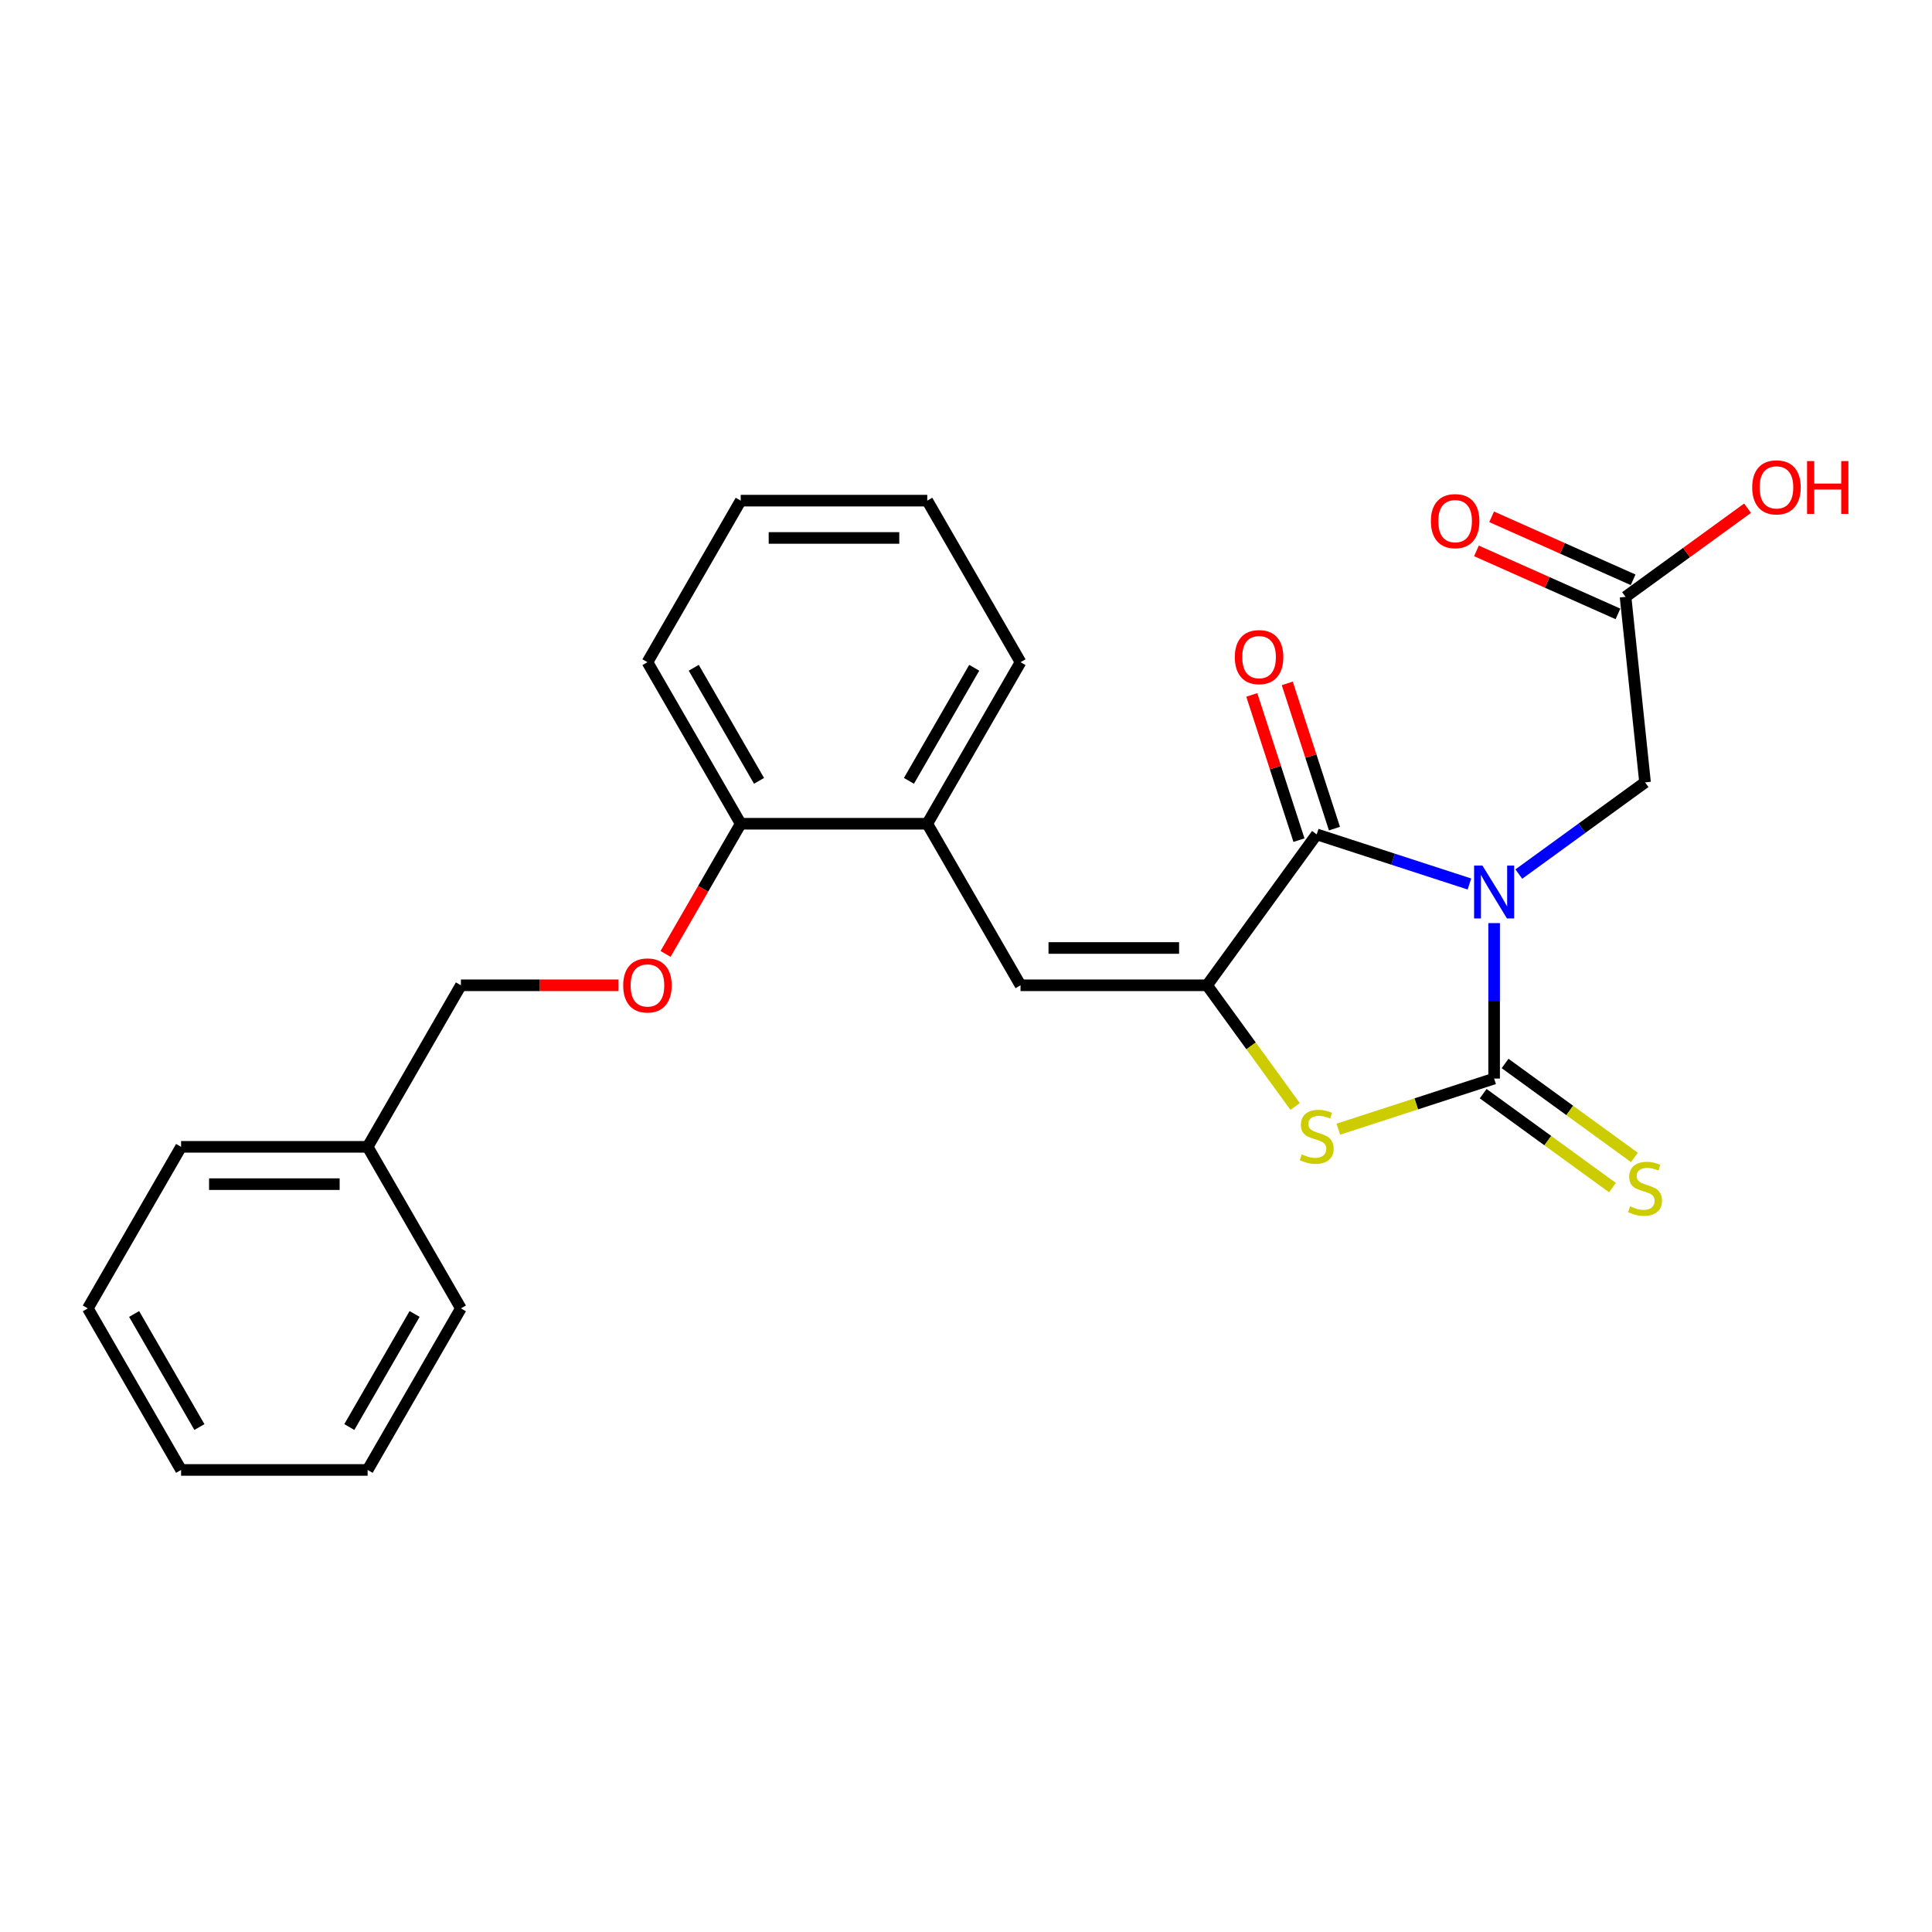 <?xml version='1.0' encoding='iso-8859-1'?>
<svg version='1.1' baseProfile='full'
              xmlns='http://www.w3.org/2000/svg'
                      xmlns:rdkit='http://www.rdkit.org/xml'
                      xmlns:xlink='http://www.w3.org/1999/xlink'
                  xml:space='preserve'
width='1000px' height='1000px' viewBox='0 0 1000 1000'>
<!-- END OF HEADER -->
<rect style='opacity:1.0;fill:#FFFFFF;stroke:none' width='1000' height='1000' x='0' y='0'> </rect>
<path class='bond-0' d='M 773.358,477.794 L 773.358,518.028' style='fill:none;fill-rule:evenodd;stroke:#0000FF;stroke-width:6px;stroke-linecap:butt;stroke-linejoin:miter;stroke-opacity:1' />
<path class='bond-0' d='M 773.358,518.028 L 773.358,558.262' style='fill:none;fill-rule:evenodd;stroke:#000000;stroke-width:6px;stroke-linecap:butt;stroke-linejoin:miter;stroke-opacity:1' />
<path class='bond-1' d='M 760.574,457.555 L 721.052,444.713' style='fill:none;fill-rule:evenodd;stroke:#0000FF;stroke-width:6px;stroke-linecap:butt;stroke-linejoin:miter;stroke-opacity:1' />
<path class='bond-1' d='M 721.052,444.713 L 681.53,431.872' style='fill:none;fill-rule:evenodd;stroke:#000000;stroke-width:6px;stroke-linecap:butt;stroke-linejoin:miter;stroke-opacity:1' />
<path class='bond-5' d='M 786.142,452.421 L 818.807,428.688' style='fill:none;fill-rule:evenodd;stroke:#0000FF;stroke-width:6px;stroke-linecap:butt;stroke-linejoin:miter;stroke-opacity:1' />
<path class='bond-5' d='M 818.807,428.688 L 851.472,404.956' style='fill:none;fill-rule:evenodd;stroke:#000000;stroke-width:6px;stroke-linecap:butt;stroke-linejoin:miter;stroke-opacity:1' />
<path class='bond-3' d='M 773.358,558.262 L 733.035,571.364' style='fill:none;fill-rule:evenodd;stroke:#000000;stroke-width:6px;stroke-linecap:butt;stroke-linejoin:miter;stroke-opacity:1' />
<path class='bond-3' d='M 733.035,571.364 L 692.711,584.466' style='fill:none;fill-rule:evenodd;stroke:#CCCC00;stroke-width:6px;stroke-linecap:butt;stroke-linejoin:miter;stroke-opacity:1' />
<path class='bond-6' d='M 767.683,566.074 L 801.149,590.388' style='fill:none;fill-rule:evenodd;stroke:#000000;stroke-width:6px;stroke-linecap:butt;stroke-linejoin:miter;stroke-opacity:1' />
<path class='bond-6' d='M 801.149,590.388 L 834.616,614.703' style='fill:none;fill-rule:evenodd;stroke:#CCCC00;stroke-width:6px;stroke-linecap:butt;stroke-linejoin:miter;stroke-opacity:1' />
<path class='bond-6' d='M 779.033,550.451 L 812.5,574.766' style='fill:none;fill-rule:evenodd;stroke:#000000;stroke-width:6px;stroke-linecap:butt;stroke-linejoin:miter;stroke-opacity:1' />
<path class='bond-6' d='M 812.5,574.766 L 845.966,599.08' style='fill:none;fill-rule:evenodd;stroke:#CCCC00;stroke-width:6px;stroke-linecap:butt;stroke-linejoin:miter;stroke-opacity:1' />
<path class='bond-2' d='M 681.53,431.872 L 624.777,509.985' style='fill:none;fill-rule:evenodd;stroke:#000000;stroke-width:6px;stroke-linecap:butt;stroke-linejoin:miter;stroke-opacity:1' />
<path class='bond-9' d='M 690.713,428.888 L 678.502,391.307' style='fill:none;fill-rule:evenodd;stroke:#000000;stroke-width:6px;stroke-linecap:butt;stroke-linejoin:miter;stroke-opacity:1' />
<path class='bond-9' d='M 678.502,391.307 L 666.291,353.725' style='fill:none;fill-rule:evenodd;stroke:#FF0000;stroke-width:6px;stroke-linecap:butt;stroke-linejoin:miter;stroke-opacity:1' />
<path class='bond-9' d='M 672.347,434.855 L 660.136,397.274' style='fill:none;fill-rule:evenodd;stroke:#000000;stroke-width:6px;stroke-linecap:butt;stroke-linejoin:miter;stroke-opacity:1' />
<path class='bond-9' d='M 660.136,397.274 L 647.925,359.693' style='fill:none;fill-rule:evenodd;stroke:#FF0000;stroke-width:6px;stroke-linecap:butt;stroke-linejoin:miter;stroke-opacity:1' />
<path class='bond-4' d='M 624.777,509.985 L 528.223,509.985' style='fill:none;fill-rule:evenodd;stroke:#000000;stroke-width:6px;stroke-linecap:butt;stroke-linejoin:miter;stroke-opacity:1' />
<path class='bond-4' d='M 610.294,490.675 L 542.706,490.675' style='fill:none;fill-rule:evenodd;stroke:#000000;stroke-width:6px;stroke-linecap:butt;stroke-linejoin:miter;stroke-opacity:1' />
<path class='bond-25' d='M 624.777,509.985 L 647.563,541.348' style='fill:none;fill-rule:evenodd;stroke:#000000;stroke-width:6px;stroke-linecap:butt;stroke-linejoin:miter;stroke-opacity:1' />
<path class='bond-25' d='M 647.563,541.348 L 670.349,572.71' style='fill:none;fill-rule:evenodd;stroke:#CCCC00;stroke-width:6px;stroke-linecap:butt;stroke-linejoin:miter;stroke-opacity:1' />
<path class='bond-7' d='M 528.223,509.985 L 479.947,426.367' style='fill:none;fill-rule:evenodd;stroke:#000000;stroke-width:6px;stroke-linecap:butt;stroke-linejoin:miter;stroke-opacity:1' />
<path class='bond-8' d='M 851.472,404.956 L 841.379,308.931' style='fill:none;fill-rule:evenodd;stroke:#000000;stroke-width:6px;stroke-linecap:butt;stroke-linejoin:miter;stroke-opacity:1' />
<path class='bond-10' d='M 479.947,426.367 L 383.393,426.367' style='fill:none;fill-rule:evenodd;stroke:#000000;stroke-width:6px;stroke-linecap:butt;stroke-linejoin:miter;stroke-opacity:1' />
<path class='bond-16' d='M 479.947,426.367 L 528.223,342.749' style='fill:none;fill-rule:evenodd;stroke:#000000;stroke-width:6px;stroke-linecap:butt;stroke-linejoin:miter;stroke-opacity:1' />
<path class='bond-16' d='M 470.464,404.169 L 504.258,345.637' style='fill:none;fill-rule:evenodd;stroke:#000000;stroke-width:6px;stroke-linecap:butt;stroke-linejoin:miter;stroke-opacity:1' />
<path class='bond-12' d='M 845.306,300.11 L 808.686,283.806' style='fill:none;fill-rule:evenodd;stroke:#000000;stroke-width:6px;stroke-linecap:butt;stroke-linejoin:miter;stroke-opacity:1' />
<path class='bond-12' d='M 808.686,283.806 L 772.066,267.501' style='fill:none;fill-rule:evenodd;stroke:#FF0000;stroke-width:6px;stroke-linecap:butt;stroke-linejoin:miter;stroke-opacity:1' />
<path class='bond-12' d='M 837.452,317.751 L 800.832,301.447' style='fill:none;fill-rule:evenodd;stroke:#000000;stroke-width:6px;stroke-linecap:butt;stroke-linejoin:miter;stroke-opacity:1' />
<path class='bond-12' d='M 800.832,301.447 L 764.212,285.143' style='fill:none;fill-rule:evenodd;stroke:#FF0000;stroke-width:6px;stroke-linecap:butt;stroke-linejoin:miter;stroke-opacity:1' />
<path class='bond-14' d='M 841.379,308.931 L 872.953,285.991' style='fill:none;fill-rule:evenodd;stroke:#000000;stroke-width:6px;stroke-linecap:butt;stroke-linejoin:miter;stroke-opacity:1' />
<path class='bond-14' d='M 872.953,285.991 L 904.527,263.051' style='fill:none;fill-rule:evenodd;stroke:#FF0000;stroke-width:6px;stroke-linecap:butt;stroke-linejoin:miter;stroke-opacity:1' />
<path class='bond-11' d='M 383.393,426.367 L 363.942,460.056' style='fill:none;fill-rule:evenodd;stroke:#000000;stroke-width:6px;stroke-linecap:butt;stroke-linejoin:miter;stroke-opacity:1' />
<path class='bond-11' d='M 363.942,460.056 L 344.492,493.745' style='fill:none;fill-rule:evenodd;stroke:#FF0000;stroke-width:6px;stroke-linecap:butt;stroke-linejoin:miter;stroke-opacity:1' />
<path class='bond-17' d='M 383.393,426.367 L 335.116,342.749' style='fill:none;fill-rule:evenodd;stroke:#000000;stroke-width:6px;stroke-linecap:butt;stroke-linejoin:miter;stroke-opacity:1' />
<path class='bond-17' d='M 392.875,404.169 L 359.081,345.637' style='fill:none;fill-rule:evenodd;stroke:#000000;stroke-width:6px;stroke-linecap:butt;stroke-linejoin:miter;stroke-opacity:1' />
<path class='bond-13' d='M 320.15,509.985 L 279.356,509.985' style='fill:none;fill-rule:evenodd;stroke:#FF0000;stroke-width:6px;stroke-linecap:butt;stroke-linejoin:miter;stroke-opacity:1' />
<path class='bond-13' d='M 279.356,509.985 L 238.562,509.985' style='fill:none;fill-rule:evenodd;stroke:#000000;stroke-width:6px;stroke-linecap:butt;stroke-linejoin:miter;stroke-opacity:1' />
<path class='bond-15' d='M 238.562,509.985 L 190.285,593.603' style='fill:none;fill-rule:evenodd;stroke:#000000;stroke-width:6px;stroke-linecap:butt;stroke-linejoin:miter;stroke-opacity:1' />
<path class='bond-18' d='M 190.285,593.603 L 93.731,593.603' style='fill:none;fill-rule:evenodd;stroke:#000000;stroke-width:6px;stroke-linecap:butt;stroke-linejoin:miter;stroke-opacity:1' />
<path class='bond-18' d='M 175.802,612.914 L 108.214,612.914' style='fill:none;fill-rule:evenodd;stroke:#000000;stroke-width:6px;stroke-linecap:butt;stroke-linejoin:miter;stroke-opacity:1' />
<path class='bond-19' d='M 190.285,593.603 L 238.562,677.221' style='fill:none;fill-rule:evenodd;stroke:#000000;stroke-width:6px;stroke-linecap:butt;stroke-linejoin:miter;stroke-opacity:1' />
<path class='bond-20' d='M 528.223,342.749 L 479.947,259.131' style='fill:none;fill-rule:evenodd;stroke:#000000;stroke-width:6px;stroke-linecap:butt;stroke-linejoin:miter;stroke-opacity:1' />
<path class='bond-26' d='M 335.116,342.749 L 383.393,259.131' style='fill:none;fill-rule:evenodd;stroke:#000000;stroke-width:6px;stroke-linecap:butt;stroke-linejoin:miter;stroke-opacity:1' />
<path class='bond-23' d='M 93.731,593.603 L 45.455,677.221' style='fill:none;fill-rule:evenodd;stroke:#000000;stroke-width:6px;stroke-linecap:butt;stroke-linejoin:miter;stroke-opacity:1' />
<path class='bond-22' d='M 238.562,677.221 L 190.285,760.84' style='fill:none;fill-rule:evenodd;stroke:#000000;stroke-width:6px;stroke-linecap:butt;stroke-linejoin:miter;stroke-opacity:1' />
<path class='bond-22' d='M 214.597,680.109 L 180.803,738.641' style='fill:none;fill-rule:evenodd;stroke:#000000;stroke-width:6px;stroke-linecap:butt;stroke-linejoin:miter;stroke-opacity:1' />
<path class='bond-21' d='M 479.947,259.131 L 383.393,259.131' style='fill:none;fill-rule:evenodd;stroke:#000000;stroke-width:6px;stroke-linecap:butt;stroke-linejoin:miter;stroke-opacity:1' />
<path class='bond-21' d='M 465.463,278.442 L 397.876,278.442' style='fill:none;fill-rule:evenodd;stroke:#000000;stroke-width:6px;stroke-linecap:butt;stroke-linejoin:miter;stroke-opacity:1' />
<path class='bond-24' d='M 190.285,760.84 L 93.731,760.84' style='fill:none;fill-rule:evenodd;stroke:#000000;stroke-width:6px;stroke-linecap:butt;stroke-linejoin:miter;stroke-opacity:1' />
<path class='bond-27' d='M 45.455,677.221 L 93.731,760.84' style='fill:none;fill-rule:evenodd;stroke:#000000;stroke-width:6px;stroke-linecap:butt;stroke-linejoin:miter;stroke-opacity:1' />
<path class='bond-27' d='M 69.42,680.109 L 103.214,738.641' style='fill:none;fill-rule:evenodd;stroke:#000000;stroke-width:6px;stroke-linecap:butt;stroke-linejoin:miter;stroke-opacity:1' />
<path  class='atom-0' d='M 767.314 448.037
L 776.274 462.52
Q 777.162 463.949, 778.591 466.536
Q 780.02 469.124, 780.098 469.278
L 780.098 448.037
L 783.728 448.037
L 783.728 475.381
L 779.982 475.381
L 770.365 459.546
Q 769.245 457.692, 768.048 455.568
Q 766.889 453.444, 766.541 452.787
L 766.541 475.381
L 762.988 475.381
L 762.988 448.037
L 767.314 448.037
' fill='#0000FF'/>
<path  class='atom-4' d='M 673.806 597.484
Q 674.115 597.6, 675.389 598.141
Q 676.664 598.681, 678.054 599.029
Q 679.483 599.338, 680.874 599.338
Q 683.461 599.338, 684.967 598.102
Q 686.474 596.828, 686.474 594.626
Q 686.474 593.12, 685.701 592.193
Q 684.967 591.266, 683.809 590.764
Q 682.65 590.262, 680.719 589.683
Q 678.286 588.949, 676.818 588.254
Q 675.389 587.558, 674.346 586.091
Q 673.342 584.623, 673.342 582.151
Q 673.342 578.714, 675.66 576.59
Q 678.016 574.466, 682.65 574.466
Q 685.817 574.466, 689.409 575.972
L 688.521 578.946
Q 685.238 577.594, 682.766 577.594
Q 680.101 577.594, 678.633 578.714
Q 677.166 579.795, 677.204 581.688
Q 677.204 583.156, 677.938 584.044
Q 678.711 584.932, 679.792 585.434
Q 680.912 585.936, 682.766 586.516
Q 685.238 587.288, 686.705 588.06
Q 688.173 588.833, 689.216 590.416
Q 690.297 591.961, 690.297 594.626
Q 690.297 598.411, 687.748 600.458
Q 685.238 602.466, 681.028 602.466
Q 678.595 602.466, 676.741 601.926
Q 674.926 601.424, 672.763 600.535
L 673.806 597.484
' fill='#CCCC00'/>
<path  class='atom-7' d='M 843.748 624.4
Q 844.056 624.516, 845.331 625.057
Q 846.606 625.598, 847.996 625.945
Q 849.425 626.254, 850.815 626.254
Q 853.403 626.254, 854.909 625.018
Q 856.415 623.744, 856.415 621.542
Q 856.415 620.036, 855.643 619.109
Q 854.909 618.182, 853.75 617.68
Q 852.592 617.178, 850.661 616.599
Q 848.228 615.865, 846.76 615.17
Q 845.331 614.475, 844.288 613.007
Q 843.284 611.539, 843.284 609.068
Q 843.284 605.63, 845.601 603.506
Q 847.957 601.382, 852.592 601.382
Q 855.759 601.382, 859.351 602.888
L 858.462 605.862
Q 855.179 604.51, 852.708 604.51
Q 850.043 604.51, 848.575 605.63
Q 847.108 606.712, 847.146 608.604
Q 847.146 610.072, 847.88 610.96
Q 848.652 611.848, 849.734 612.35
Q 850.854 612.852, 852.708 613.432
Q 855.179 614.204, 856.647 614.977
Q 858.115 615.749, 859.157 617.333
Q 860.239 618.877, 860.239 621.542
Q 860.239 625.327, 857.69 627.374
Q 855.179 629.382, 850.97 629.382
Q 848.537 629.382, 846.683 628.842
Q 844.868 628.34, 842.705 627.451
L 843.748 624.4
' fill='#CCCC00'/>
<path  class='atom-10' d='M 639.141 340.121
Q 639.141 333.555, 642.386 329.886
Q 645.63 326.217, 651.693 326.217
Q 657.757 326.217, 661.001 329.886
Q 664.245 333.555, 664.245 340.121
Q 664.245 346.764, 660.962 350.549
Q 657.68 354.295, 651.693 354.295
Q 645.668 354.295, 642.386 350.549
Q 639.141 346.802, 639.141 340.121
M 651.693 351.205
Q 655.864 351.205, 658.104 348.425
Q 660.383 345.605, 660.383 340.121
Q 660.383 334.753, 658.104 332.049
Q 655.864 329.307, 651.693 329.307
Q 647.522 329.307, 645.244 332.01
Q 643.003 334.714, 643.003 340.121
Q 643.003 345.644, 645.244 348.425
Q 647.522 351.205, 651.693 351.205
' fill='#FF0000'/>
<path  class='atom-12' d='M 322.564 510.063
Q 322.564 503.497, 325.808 499.828
Q 329.052 496.159, 335.116 496.159
Q 341.179 496.159, 344.424 499.828
Q 347.668 503.497, 347.668 510.063
Q 347.668 516.706, 344.385 520.491
Q 341.102 524.237, 335.116 524.237
Q 329.091 524.237, 325.808 520.491
Q 322.564 516.744, 322.564 510.063
M 335.116 521.147
Q 339.287 521.147, 341.527 518.366
Q 343.806 515.547, 343.806 510.063
Q 343.806 504.694, 341.527 501.991
Q 339.287 499.249, 335.116 499.249
Q 330.945 499.249, 328.666 501.952
Q 326.426 504.656, 326.426 510.063
Q 326.426 515.586, 328.666 518.366
Q 330.945 521.147, 335.116 521.147
' fill='#FF0000'/>
<path  class='atom-13' d='M 740.621 269.736
Q 740.621 263.17, 743.865 259.501
Q 747.109 255.832, 753.173 255.832
Q 759.237 255.832, 762.481 259.501
Q 765.725 263.17, 765.725 269.736
Q 765.725 276.379, 762.442 280.164
Q 759.159 283.91, 753.173 283.91
Q 747.148 283.91, 743.865 280.164
Q 740.621 276.418, 740.621 269.736
M 753.173 280.82
Q 757.344 280.82, 759.584 278.04
Q 761.863 275.22, 761.863 269.736
Q 761.863 264.368, 759.584 261.664
Q 757.344 258.922, 753.173 258.922
Q 749.002 258.922, 746.723 261.626
Q 744.483 264.329, 744.483 269.736
Q 744.483 275.259, 746.723 278.04
Q 749.002 280.82, 753.173 280.82
' fill='#FF0000'/>
<path  class='atom-15' d='M 906.941 252.255
Q 906.941 245.69, 910.185 242.02
Q 913.429 238.351, 919.493 238.351
Q 925.556 238.351, 928.801 242.02
Q 932.045 245.69, 932.045 252.255
Q 932.045 258.898, 928.762 262.683
Q 925.479 266.429, 919.493 266.429
Q 913.468 266.429, 910.185 262.683
Q 906.941 258.937, 906.941 252.255
M 919.493 263.34
Q 923.664 263.34, 925.904 260.559
Q 928.183 257.739, 928.183 252.255
Q 928.183 246.887, 925.904 244.183
Q 923.664 241.441, 919.493 241.441
Q 915.322 241.441, 913.043 244.145
Q 910.803 246.848, 910.803 252.255
Q 910.803 257.778, 913.043 260.559
Q 915.322 263.34, 919.493 263.34
' fill='#FF0000'/>
<path  class='atom-15' d='M 935.328 238.66
L 939.035 238.66
L 939.035 250.285
L 953.016 250.285
L 953.016 238.66
L 956.724 238.66
L 956.724 266.004
L 953.016 266.004
L 953.016 253.375
L 939.035 253.375
L 939.035 266.004
L 935.328 266.004
L 935.328 238.66
' fill='#FF0000'/>
</svg>
